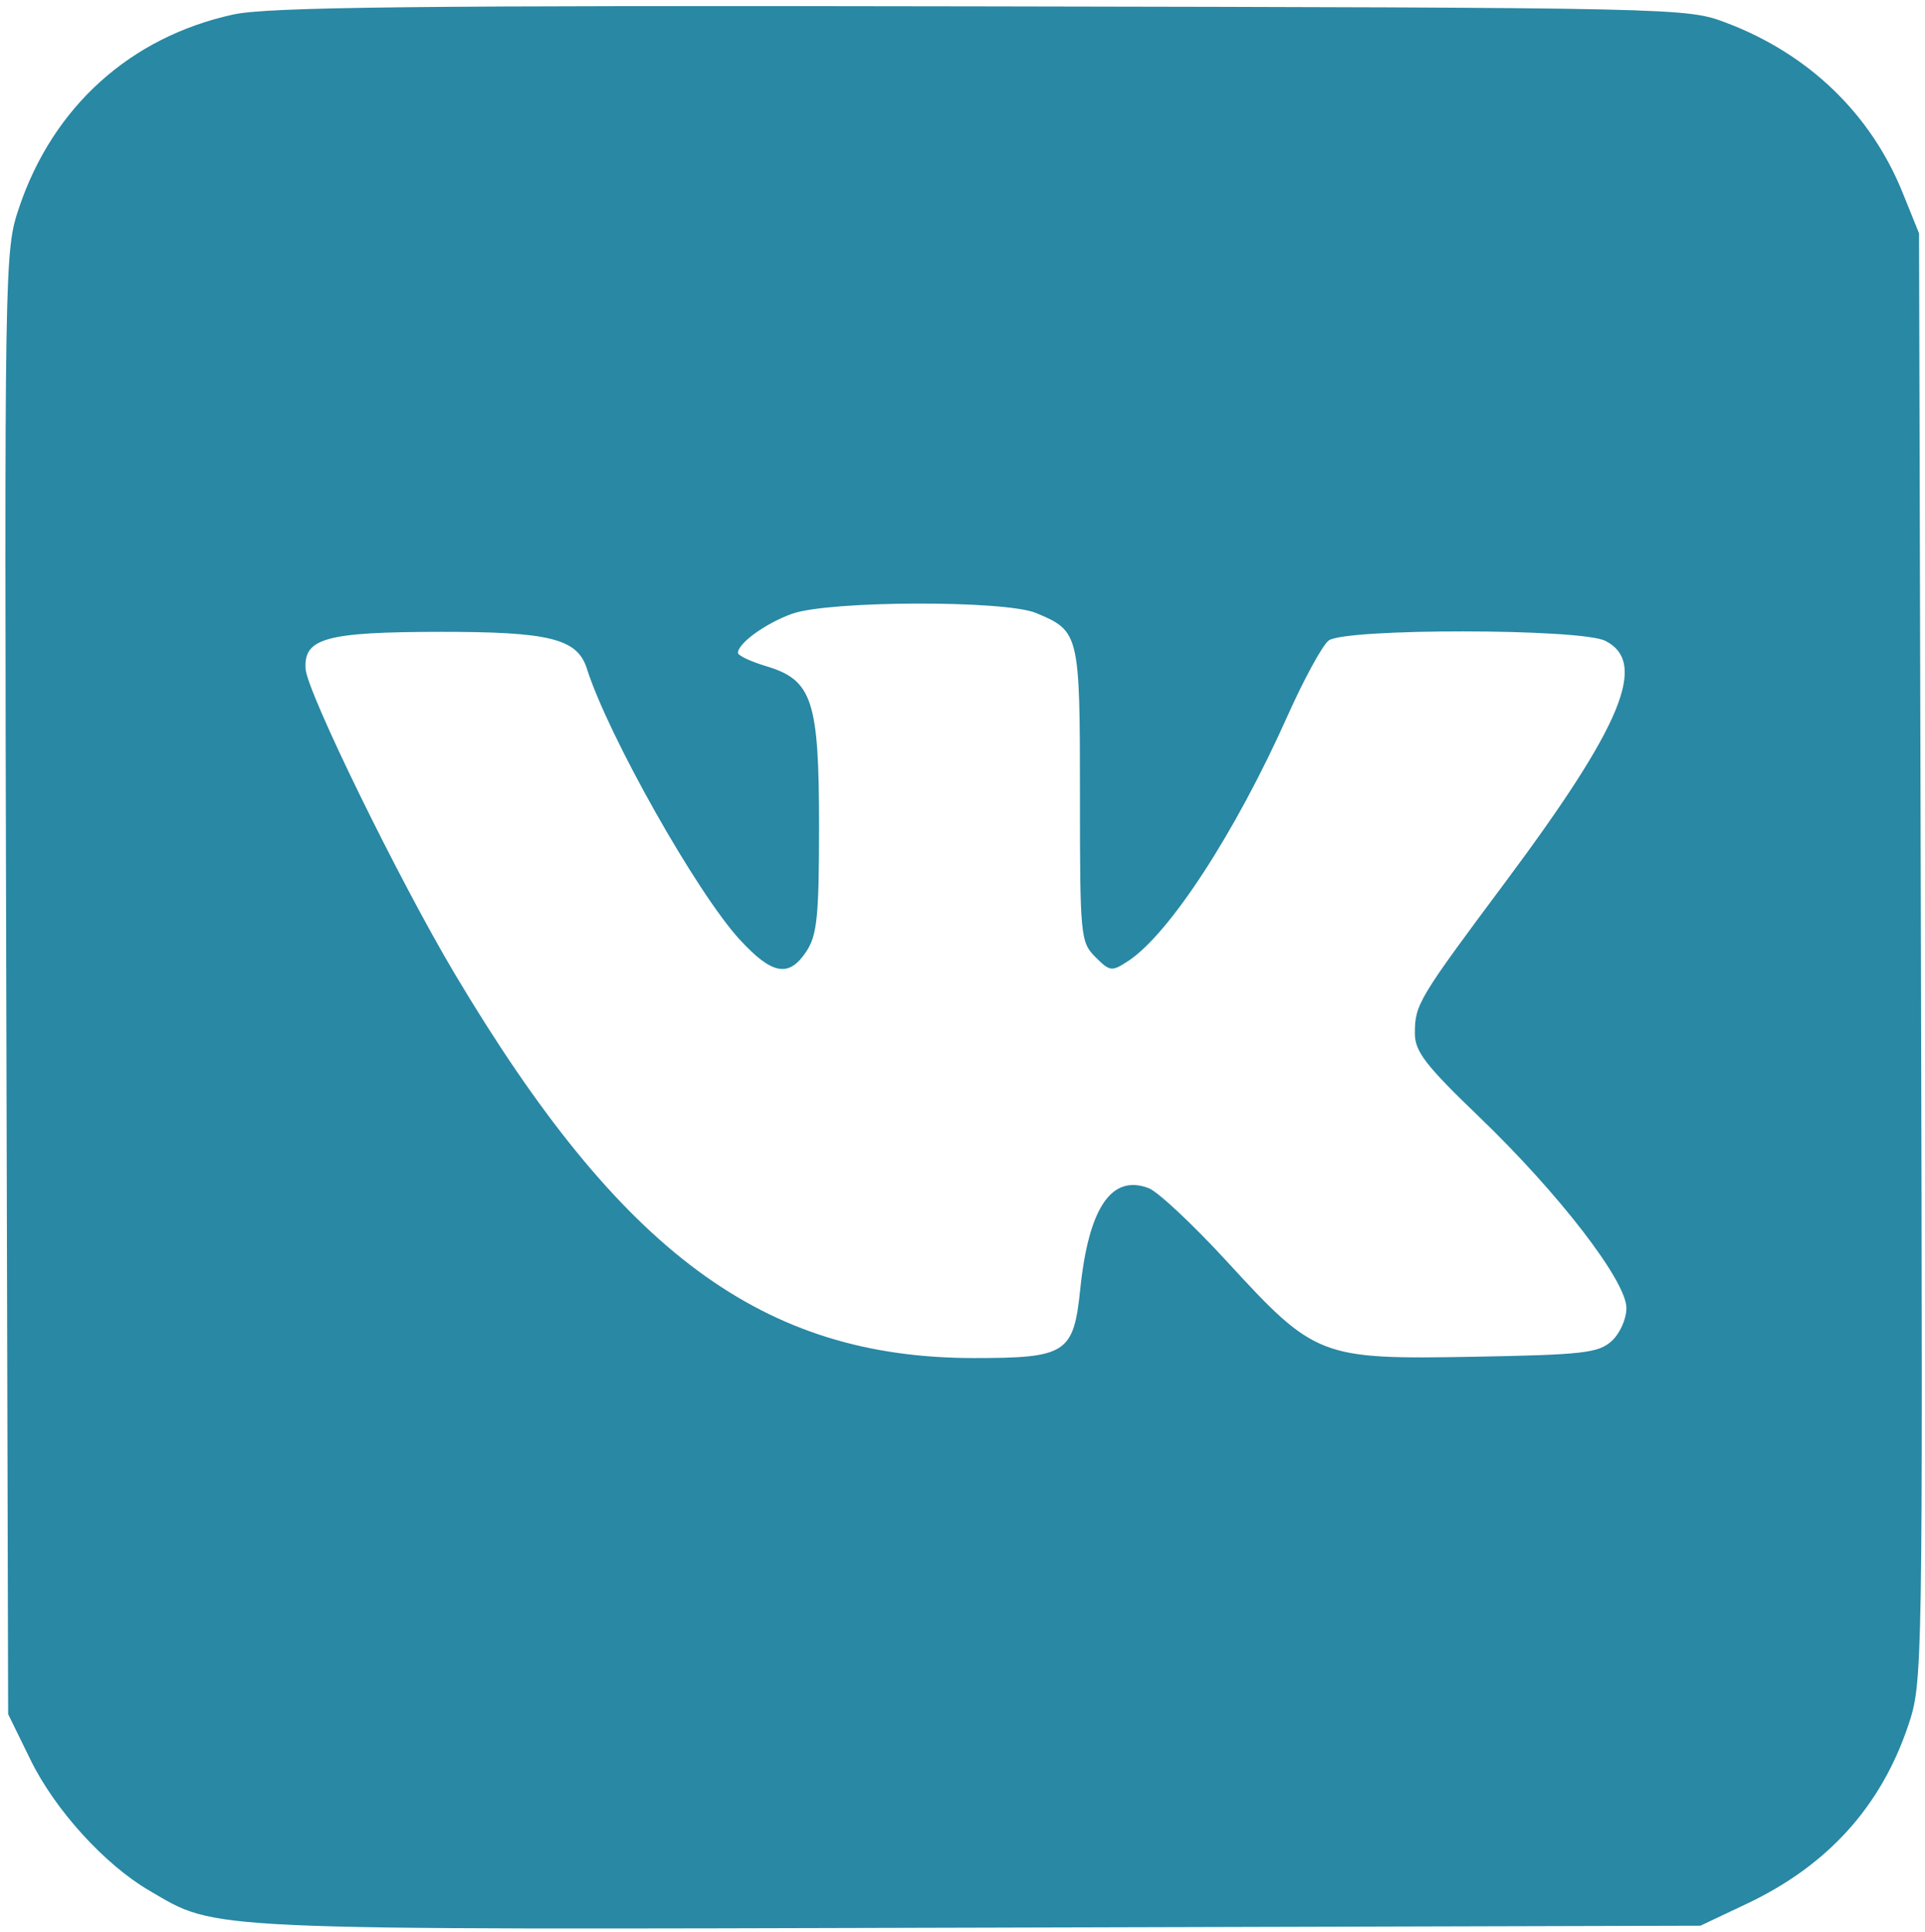 <?xml version="1.0" encoding="UTF-8"?> <svg xmlns="http://www.w3.org/2000/svg" width="273" height="274" viewBox="0 0 273 274" fill="none"> <path fill-rule="evenodd" clip-rule="evenodd" d="M33.045 2.064C18.453 5.272 7.526 15.133 2.705 29.445C0.637 35.582 0.622 36.512 0.888 139.362L1.156 243.09L4.339 249.59C7.804 256.667 14.851 264.424 21.156 268.1C30.997 273.839 27.219 273.669 138.756 273.367L241.156 273.09L247.779 269.952C259.186 264.547 266.747 256.195 270.607 244.734C272.675 238.598 272.69 237.656 272.424 135.817L272.156 33.09L269.833 27.338C265.312 16.14 256.513 7.66 244.824 3.235C239.178 1.098 238.766 1.089 139.156 0.905C58.613 0.757 37.967 0.982 33.045 2.064ZM146.938 86.935C153.072 89.499 153.156 89.846 153.156 112.713C153.156 132.776 153.234 133.602 155.341 135.714C157.401 137.779 157.668 137.812 159.987 136.292C165.841 132.457 175.234 118.02 182.564 101.59C184.896 96.365 187.531 91.528 188.421 90.84C190.694 89.084 224.156 89.116 227.656 90.878C233.751 93.946 230.065 102.852 213.505 125.064C201.126 141.67 200.656 142.454 200.656 146.541C200.656 149.117 202.148 151.057 209.742 158.357C221.121 169.293 230.656 181.667 230.656 185.497C230.656 187.054 229.73 189.119 228.554 190.185C226.688 191.876 224.494 192.125 209.004 192.405C187.238 192.798 186.507 192.517 174.046 178.942C169.229 173.694 164.216 168.993 162.906 168.495C157.625 166.487 154.394 171.26 153.196 182.839C152.256 191.918 151.22 192.59 138.163 192.59C108.211 192.59 88.048 177.675 64.486 138.09C56.6 124.842 43.571 98.209 43.34 94.867C43.038 90.502 46.238 89.621 62.456 89.605C77.951 89.589 81.881 90.574 83.226 94.812C86.253 104.349 98.856 126.682 104.928 133.269C109.536 138.268 111.9 138.672 114.383 134.885C115.882 132.598 116.156 129.855 116.156 117.135C116.156 99.31 115.203 96.433 108.65 94.47C106.453 93.812 104.656 92.964 104.656 92.587C104.656 91.222 108.605 88.371 112.34 87.039C117.582 85.169 142.534 85.094 146.938 86.935Z" fill="#2988A4"></path> </svg> 